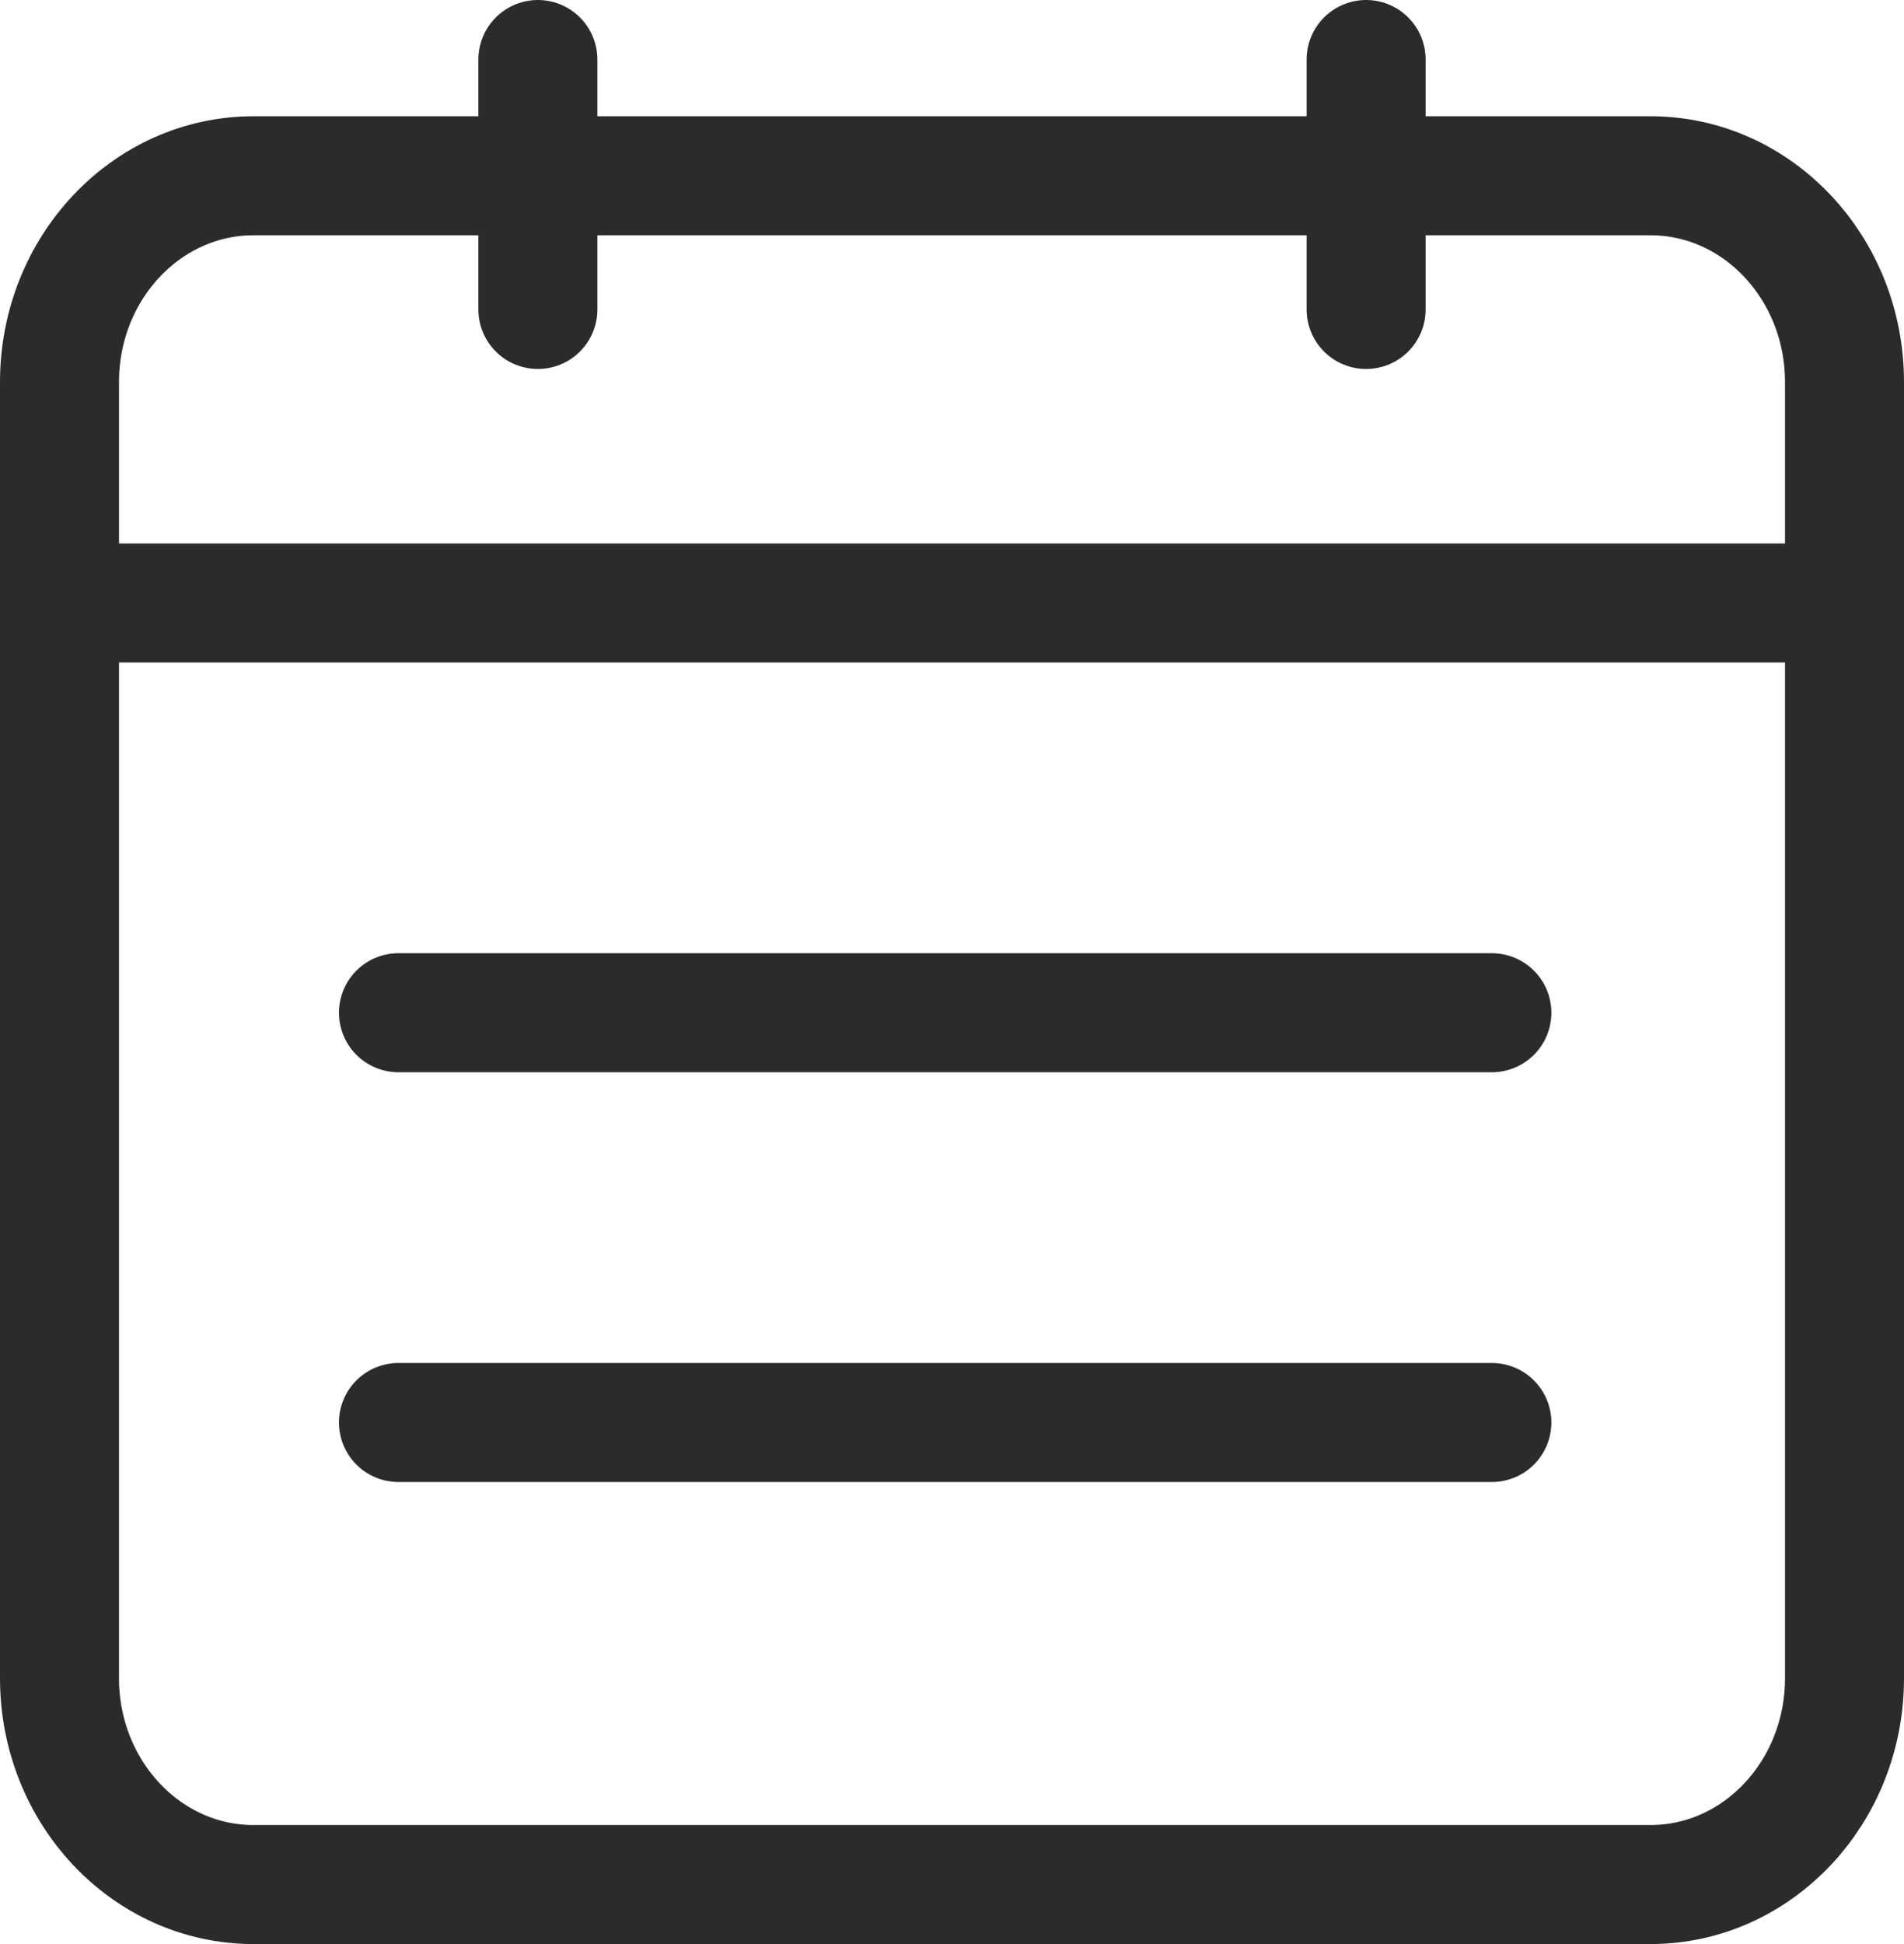 <svg xmlns="http://www.w3.org/2000/svg" fill="none" viewBox="0 0 48 49" height="49" width="48">
<path stroke-linejoin="round" stroke-linecap="round" stroke-width="3" stroke="#2B2B2B" d="M2.809 15.198H45.122M13.56 1.5V7.8M34.44 1.5V7.8M10.045 25.526H37.61M10.045 35.854H37.61M6.393 4.43H41.607C44.309 4.43 46.5 6.759 46.5 9.631V42.299C46.5 45.172 44.309 47.5 41.607 47.5H6.393C3.691 47.5 1.5 45.172 1.5 42.299V9.631C1.5 6.759 3.691 4.43 6.393 4.43Z"></path>
</svg>
